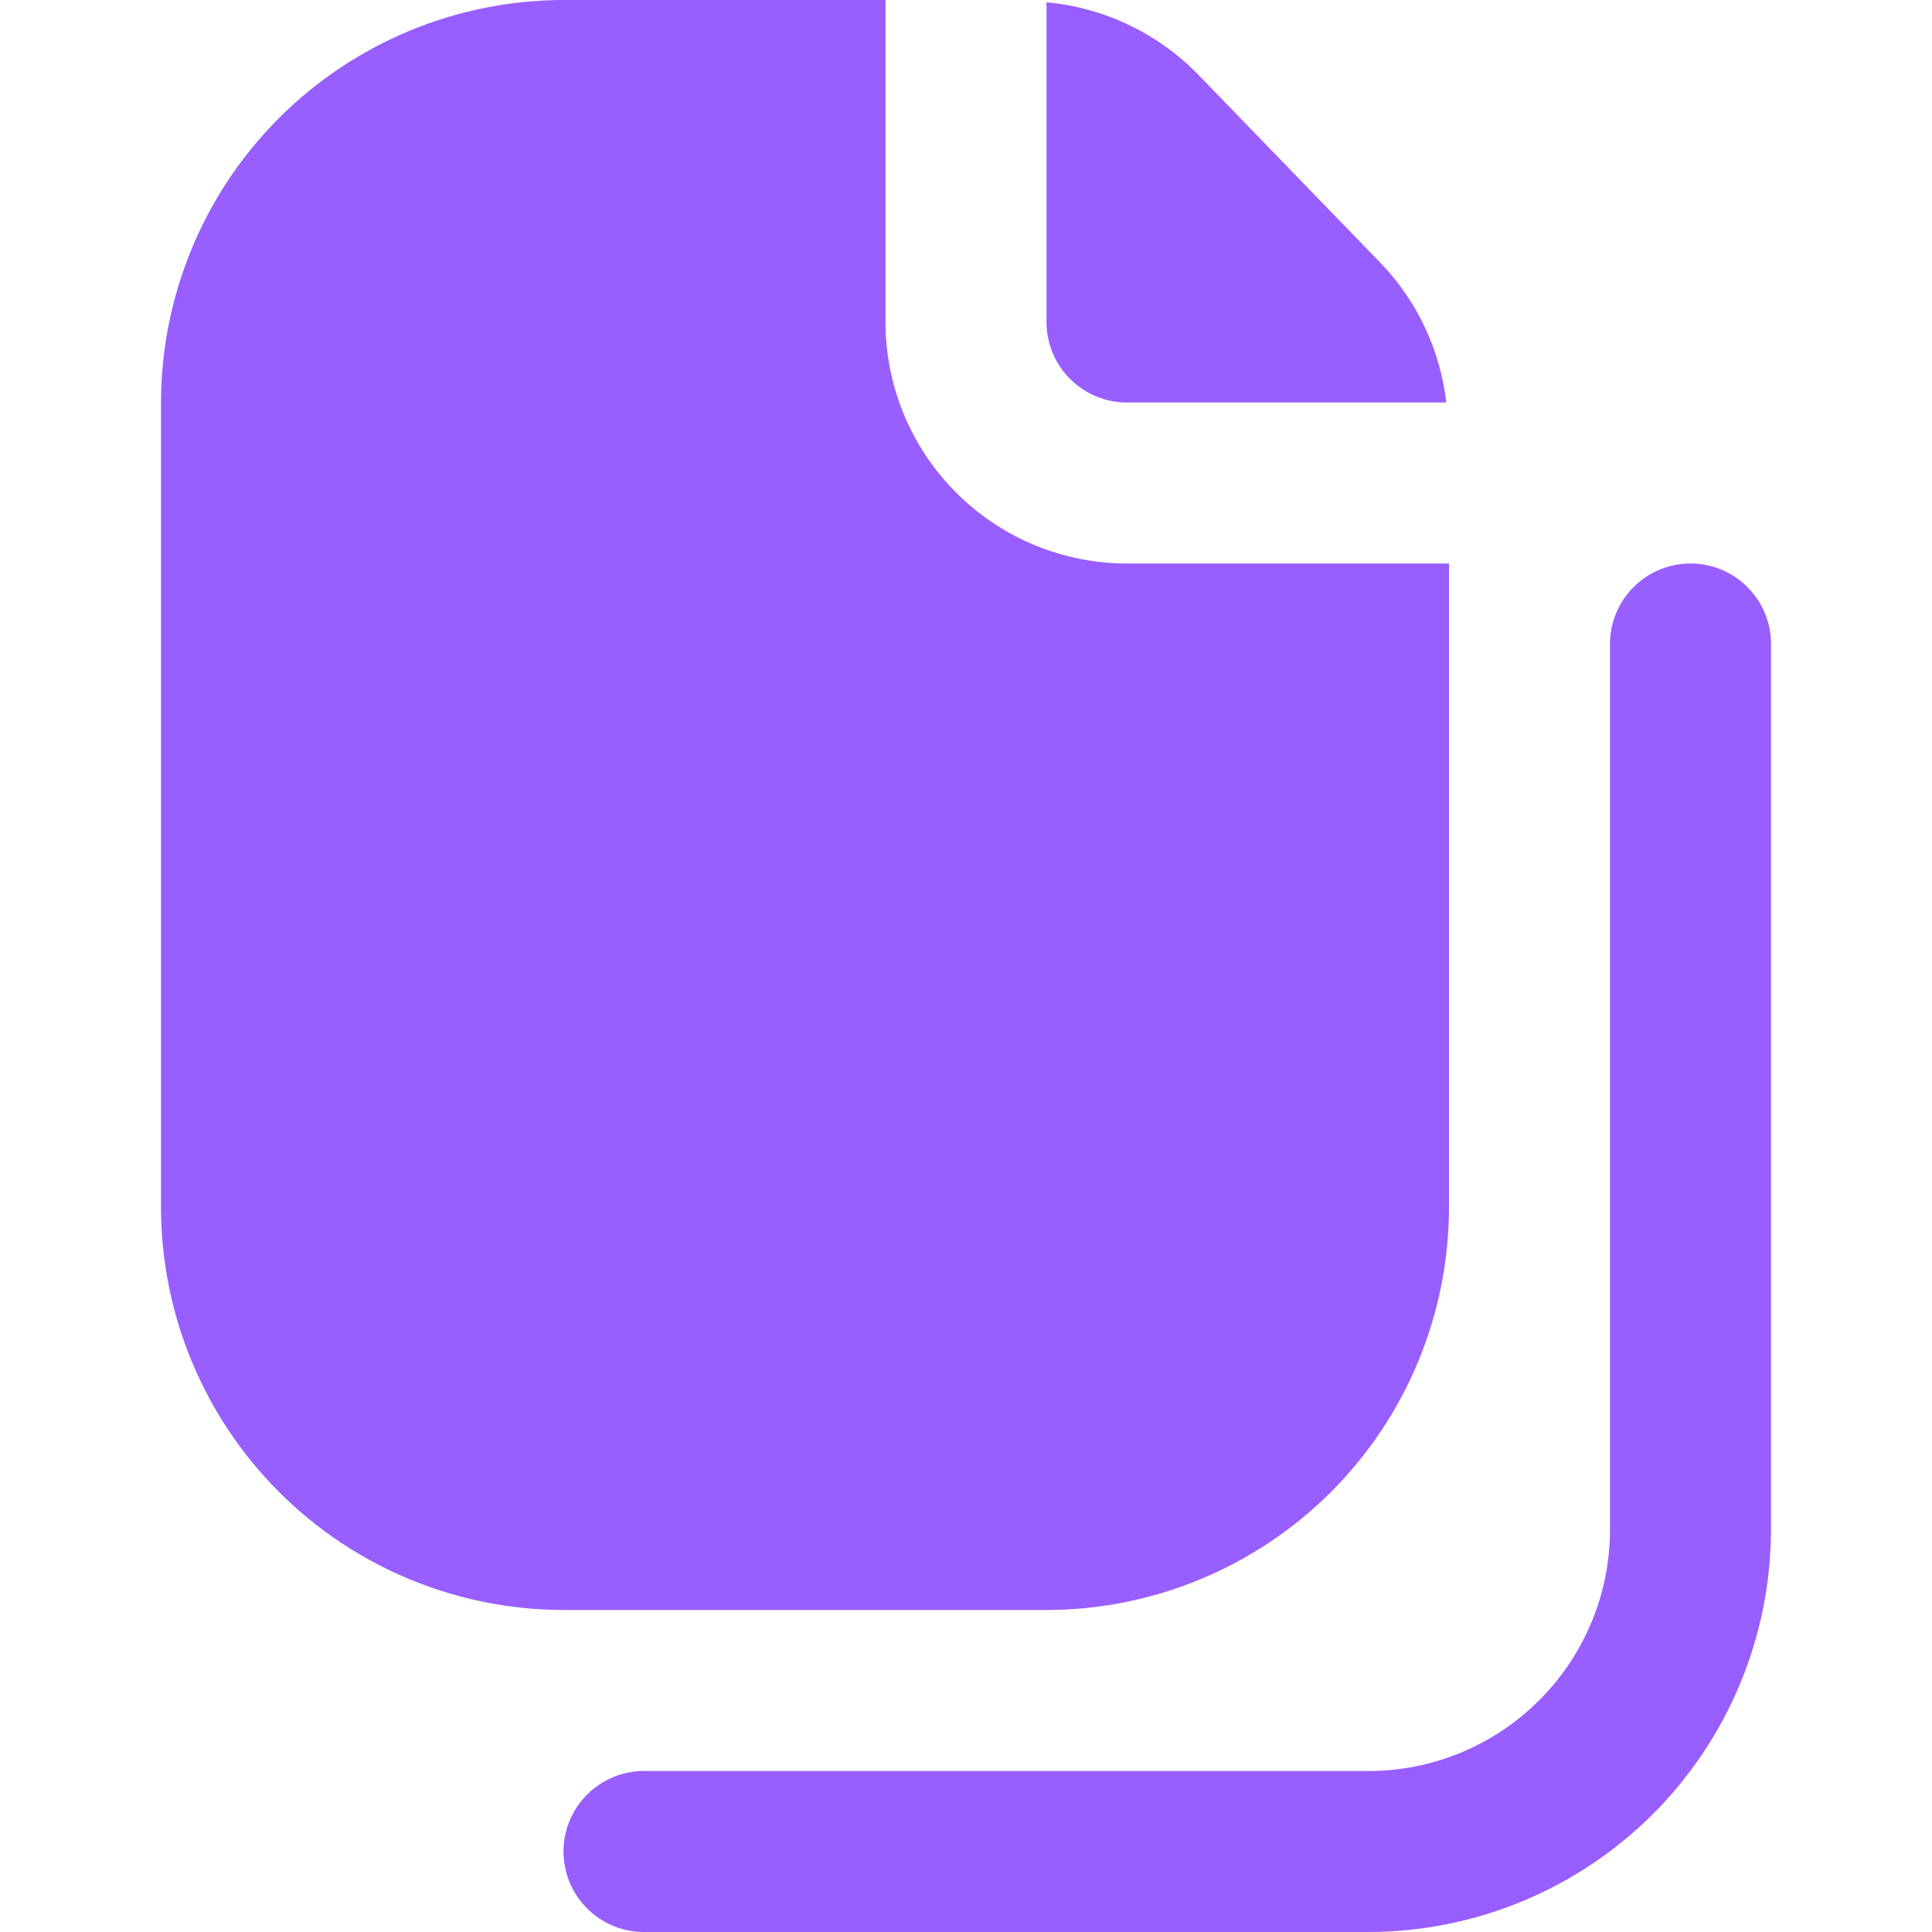 <svg width="24" height="24" viewBox="0 0 24 24" fill="none" xmlns="http://www.w3.org/2000/svg">
<path d="M13 4C13 4.265 13.105 4.52 13.293 4.707C13.48 4.895 13.735 5 14 5H17.966C17.892 4.351 17.607 3.744 17.155 3.272L14.871 0.913C14.371 0.407 13.709 0.093 13 0.029V4ZM11 4V0H7C5.674 0.002 4.404 0.529 3.466 1.466C2.529 2.404 2.002 3.674 2 5V15C2.002 16.326 2.529 17.596 3.466 18.534C4.404 19.471 5.674 19.998 7 20H13C14.326 19.998 15.596 19.471 16.534 18.534C17.471 17.596 17.998 16.326 18 15V7H14C13.204 7 12.441 6.684 11.879 6.121C11.316 5.559 11 4.796 11 4ZM17 24H8C7.735 24 7.48 23.895 7.293 23.707C7.105 23.52 7 23.265 7 23C7 22.735 7.105 22.48 7.293 22.293C7.48 22.105 7.735 22 8 22H17C17.796 22 18.559 21.684 19.121 21.121C19.684 20.559 20 19.796 20 19V8C20 7.735 20.105 7.48 20.293 7.293C20.48 7.105 20.735 7 21 7C21.265 7 21.52 7.105 21.707 7.293C21.895 7.48 22 7.735 22 8V19C21.998 20.326 21.471 21.596 20.534 22.534C19.596 23.471 18.326 23.998 17 24Z" fill="#985EFF"/>
</svg>
